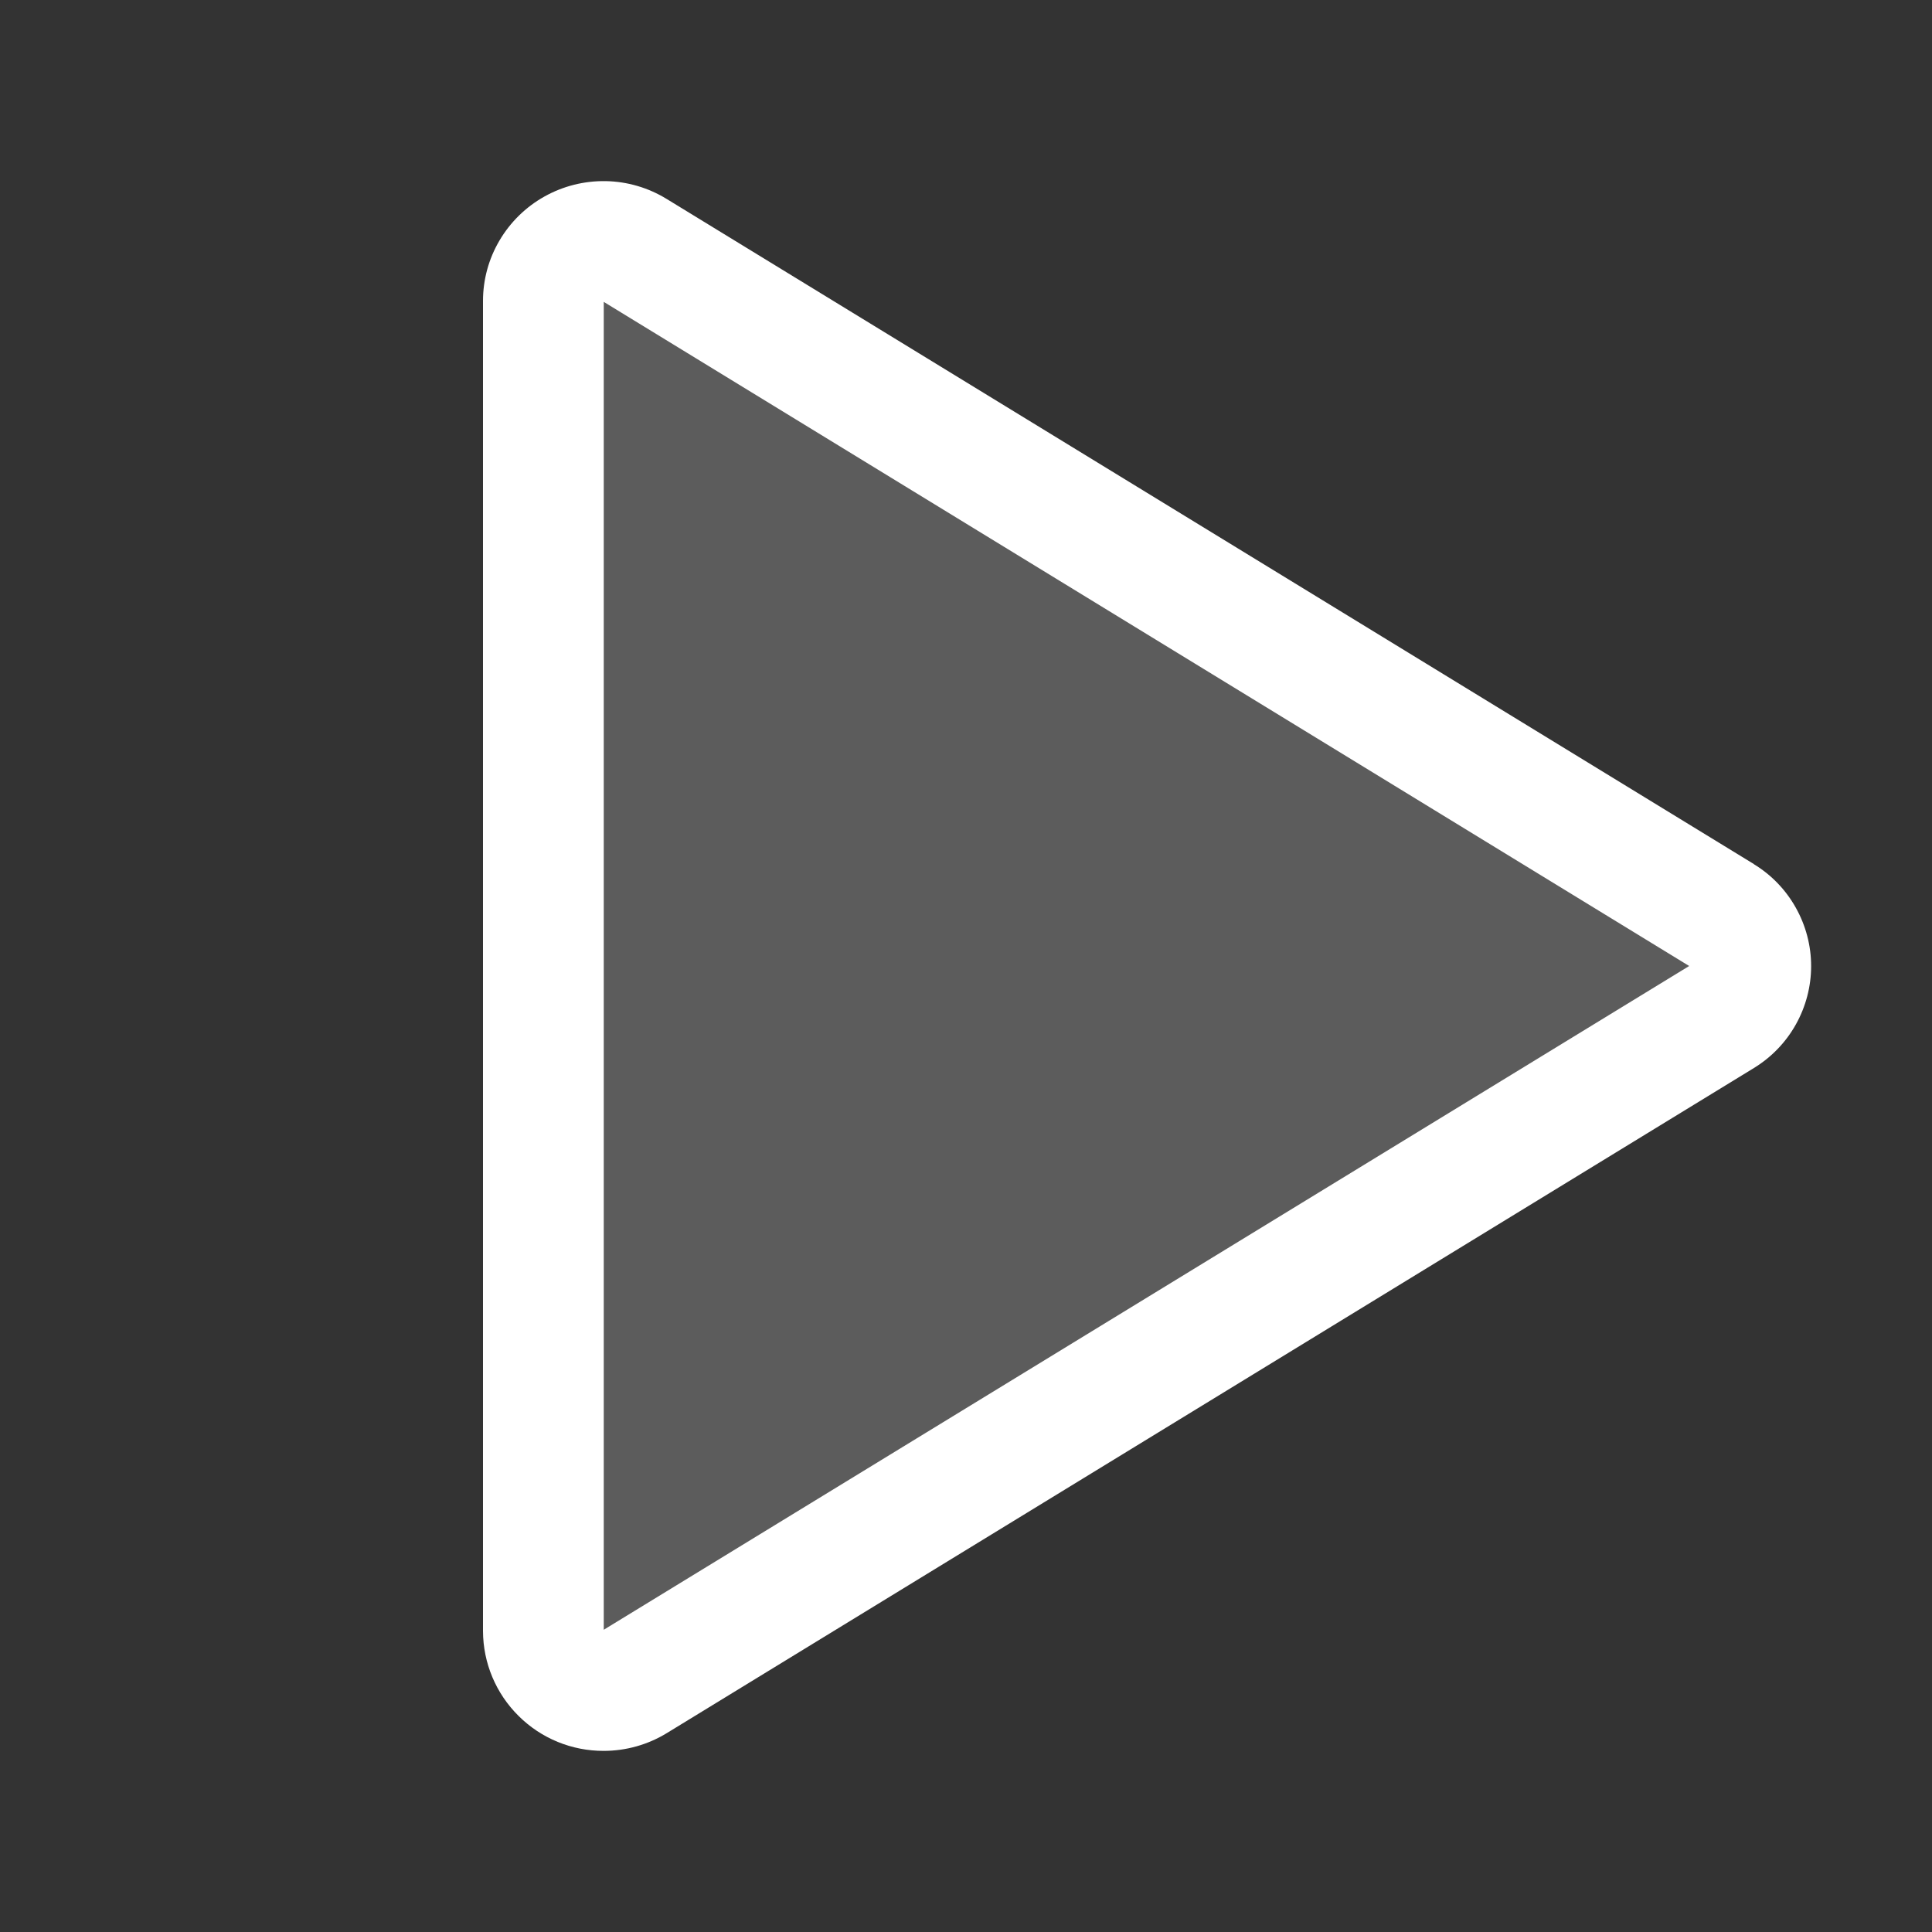 <svg preserveAspectRatio="none" width="100%" height="100%" overflow="visible" style="display: block;" viewBox="0 0 16 16" fill="none" xmlns="http://www.w3.org/2000/svg">
<rect x="0" y="0" width="16" height="16" fill="#333333" stroke="none"/>
<g id="Play">
<path id="Vector" opacity="0.2" d="M14.264 8.418L5.259 13.926C5.184 13.971 5.098 13.996 5.01 13.998C4.923 14 4.836 13.979 4.759 13.936C4.682 13.894 4.617 13.832 4.572 13.757C4.526 13.681 4.502 13.595 4.5 13.508V2.493C4.502 2.405 4.526 2.319 4.572 2.243C4.617 2.168 4.682 2.106 4.759 2.064C4.836 2.021 4.923 2 5.01 2.002C5.098 2.004 5.184 2.029 5.259 2.074L14.264 7.582C14.336 7.625 14.396 7.687 14.437 7.76C14.478 7.833 14.5 7.916 14.5 8C14.5 8.084 14.478 8.167 14.437 8.24C14.396 8.313 14.336 8.375 14.264 8.418Z" fill="white"/>
<path id="Vector_2" d="M14.525 7.156L5.52 1.647C5.368 1.554 5.194 1.503 5.016 1.5C4.838 1.497 4.663 1.541 4.508 1.628C4.354 1.714 4.226 1.84 4.137 1.991C4.047 2.143 4 2.316 4 2.492V13.508C4.001 13.773 4.107 14.025 4.295 14.211C4.482 14.397 4.736 14.501 5 14.5C5.184 14.5 5.365 14.449 5.522 14.353L14.525 8.845C14.67 8.756 14.789 8.633 14.872 8.485C14.955 8.337 14.999 8.17 14.999 8.001C14.999 7.831 14.955 7.665 14.872 7.517C14.789 7.369 14.67 7.245 14.525 7.157V7.156ZM5 13.497V2.5L13.989 8L5 13.497Z" fill="white"/>
</g>
</svg>
